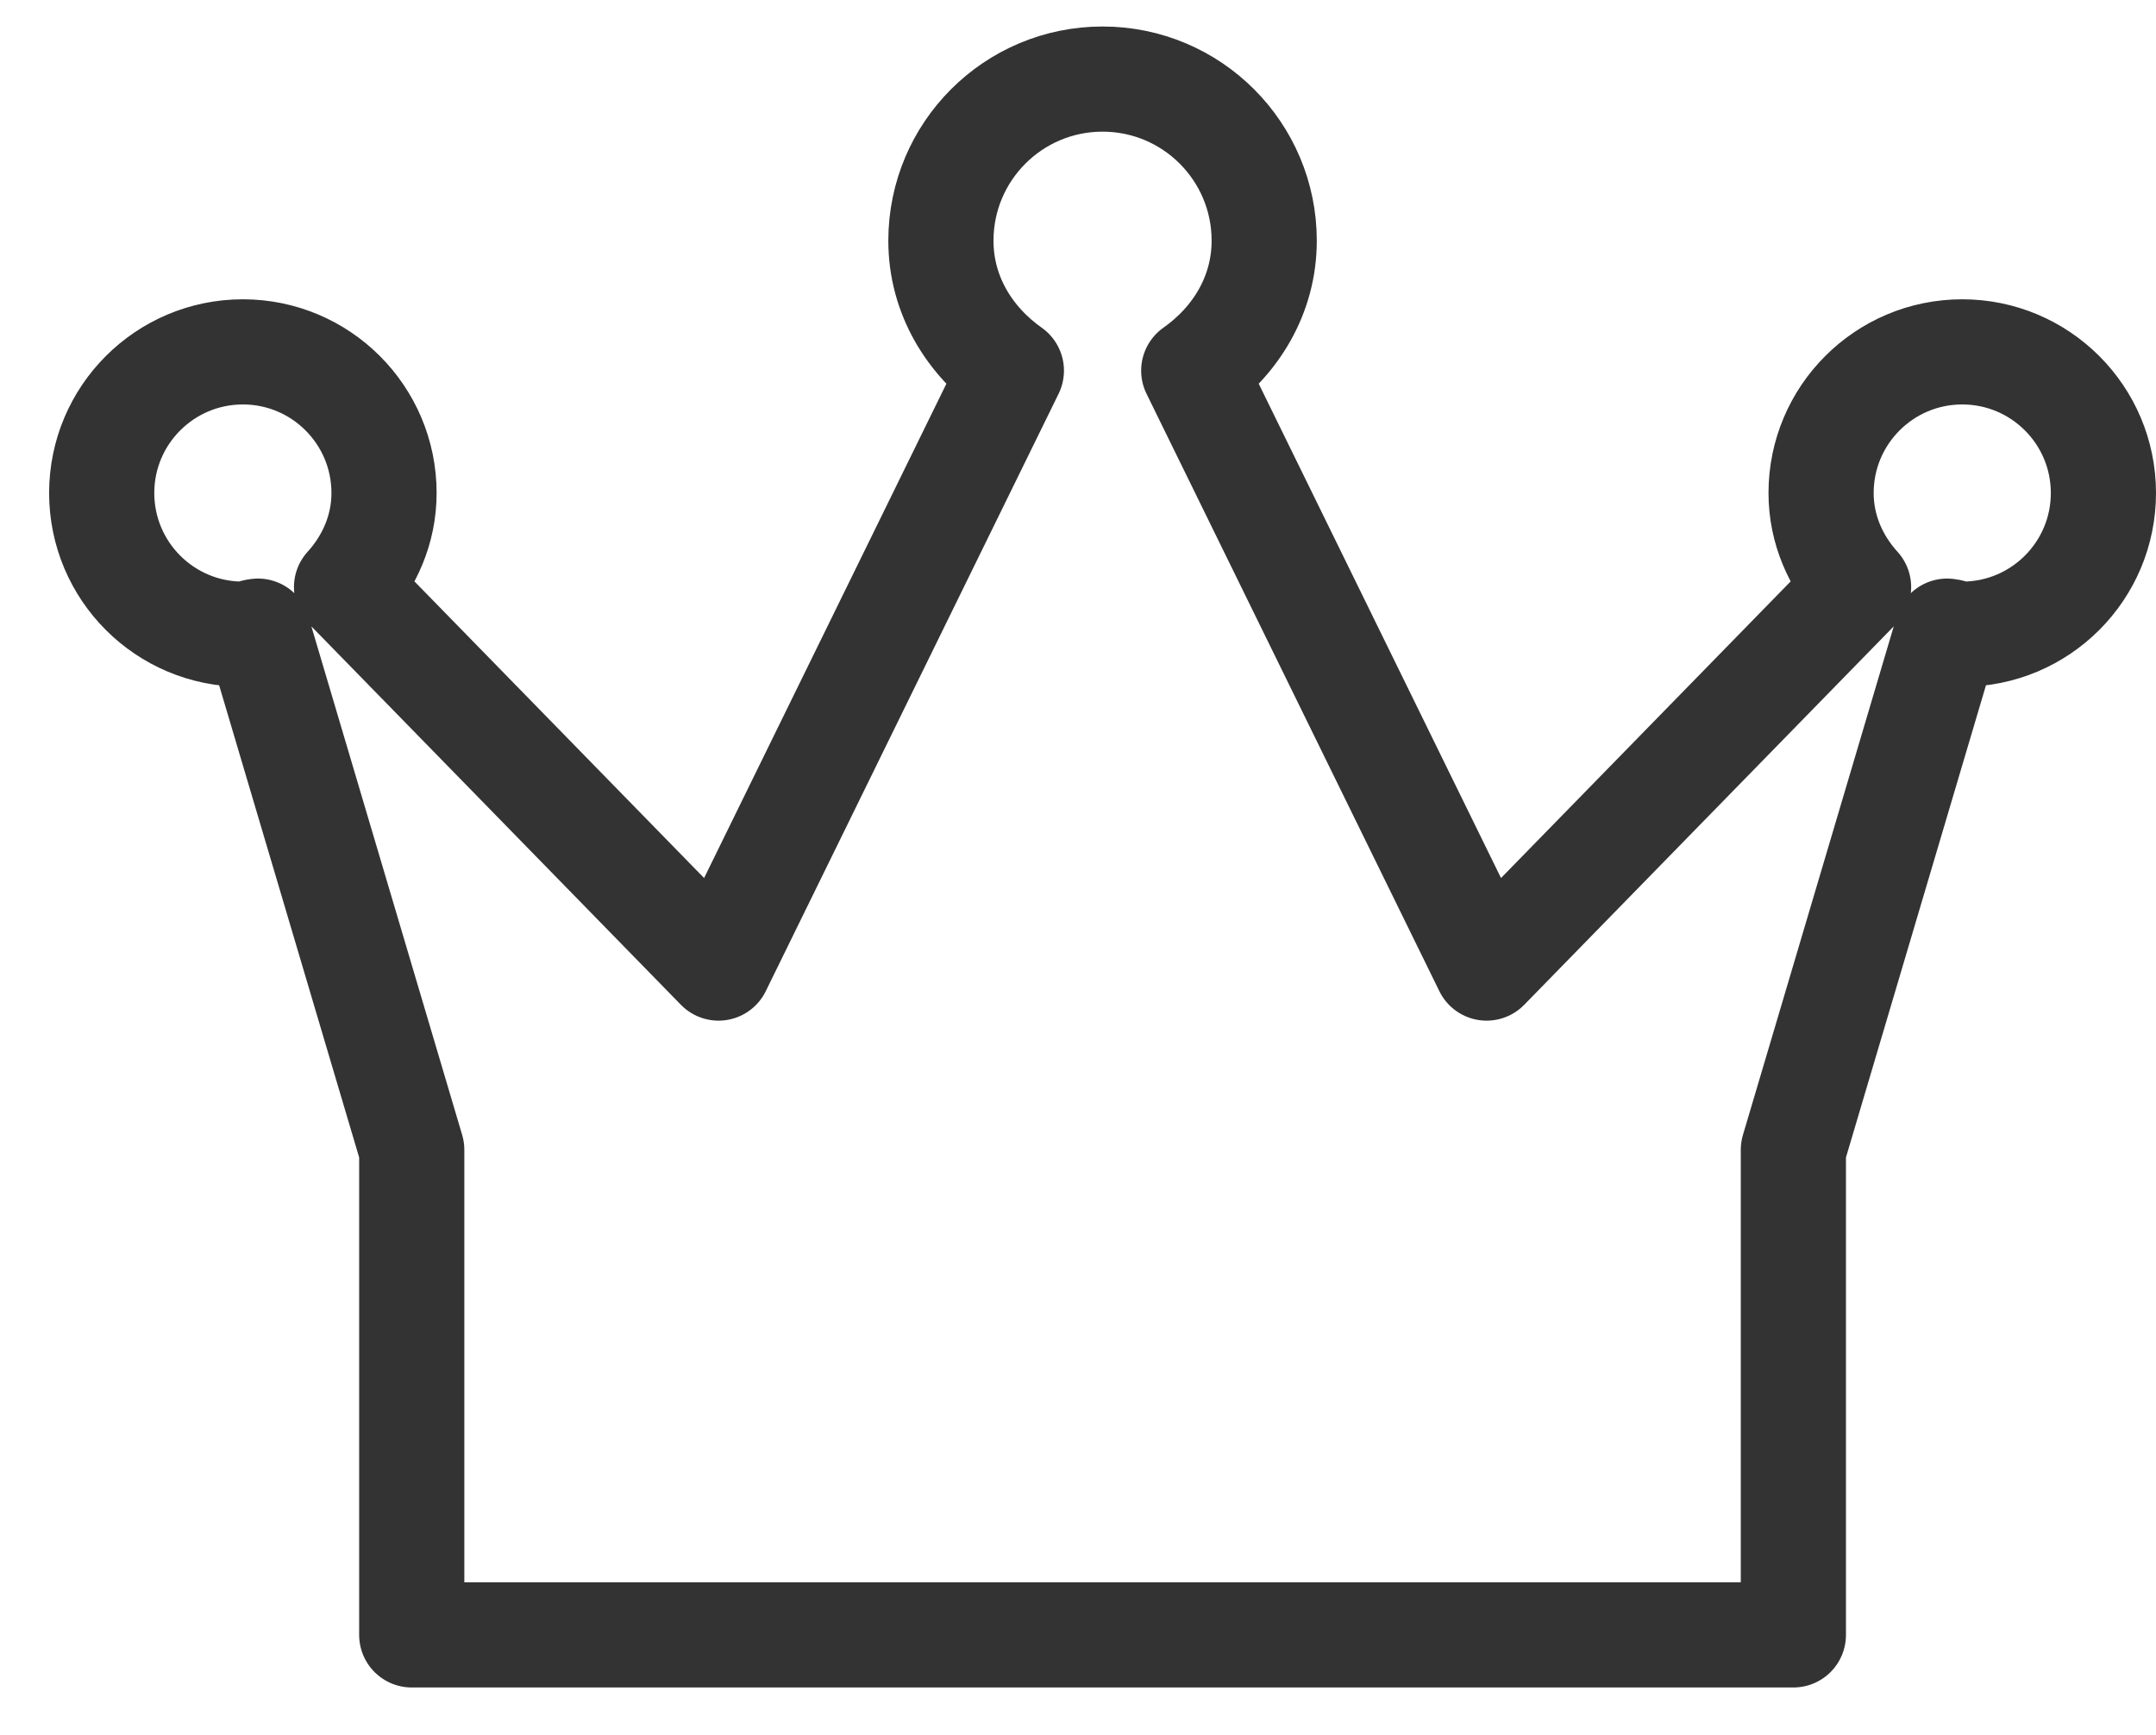 <svg width="41" height="33" viewBox="0 0 41 33" fill="none" xmlns="http://www.w3.org/2000/svg">
<path d="M37.315 6.692C35.833 6.692 34.631 7.894 34.631 9.376C34.631 10.071 34.912 10.69 35.344 11.166L28.27 18.411L22.701 7.049C23.491 6.493 24.041 5.618 24.041 4.578C24.041 2.88 22.665 1.504 20.967 1.504C19.269 1.504 17.893 2.88 17.893 4.578C17.893 5.618 18.443 6.492 19.233 7.049L13.664 18.411L6.59 11.166C7.022 10.69 7.303 10.071 7.303 9.376C7.303 7.894 6.101 6.692 4.619 6.692C3.136 6.692 1.934 7.894 1.934 9.376C1.934 10.859 3.136 12.061 4.619 12.061C4.72 12.061 4.806 12.014 4.905 12.003L7.83 21.868V31.093H34.104V21.868L37.029 12.003C37.128 12.014 37.214 12.061 37.315 12.061C38.798 12.061 40 10.859 40 9.376C40 7.894 38.798 6.692 37.315 6.692Z" stroke="#333333" stroke-width="2" stroke-miterlimit="10" stroke-linecap="round" stroke-linejoin="round"/>
</svg>
